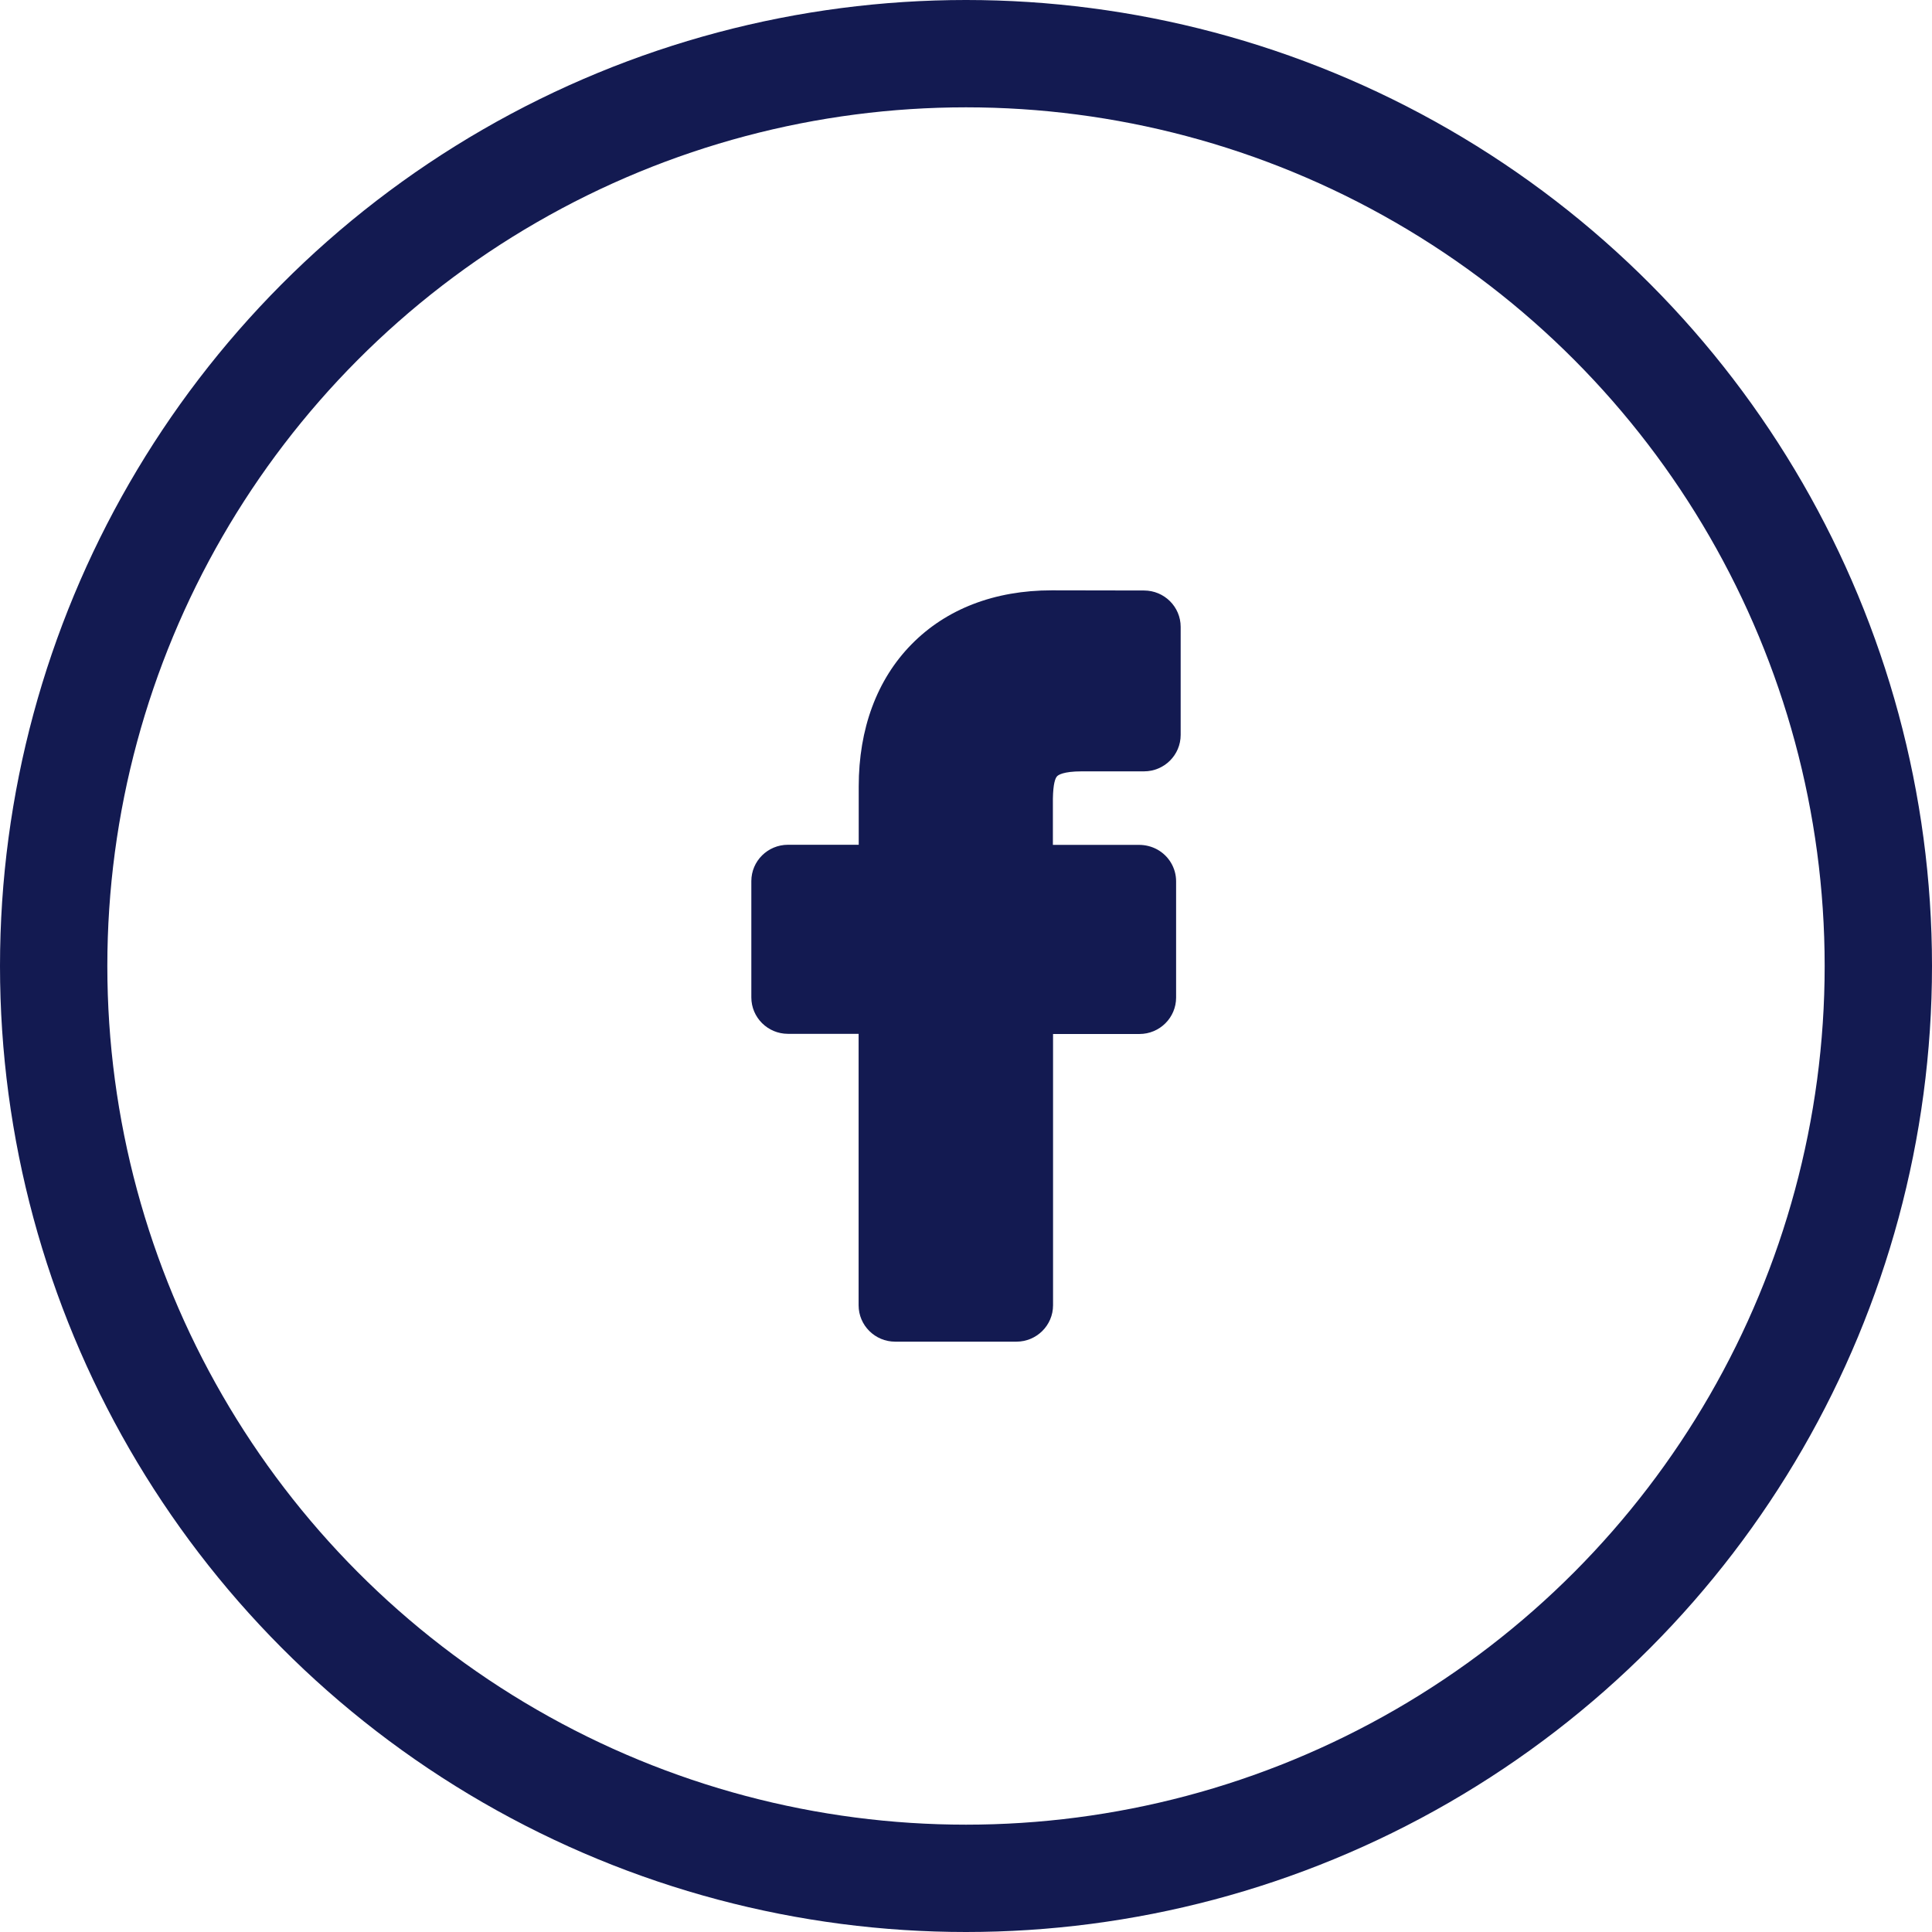 <svg width="36" height="36" viewBox="0 0 36 36" fill="none" xmlns="http://www.w3.org/2000/svg">
<circle cx="18" cy="18" r="17" stroke="#131A51" stroke-width="2"/>
<path d="M19.696 14.466C19.715 14.444 19.806 14.373 20.158 14.373H21.317C21.694 14.373 22 14.069 22 13.694V11.681C22 11.306 21.694 11.003 21.317 11.003L19.597 11C18.534 11 17.631 11.347 16.984 12.007C16.34 12.663 16.001 13.579 16.001 14.655V15.741H14.683C14.306 15.741 14 16.044 14 16.419V18.585C14 18.96 14.306 19.264 14.683 19.264H15.999V24.322C15.999 24.696 16.304 25 16.681 25H18.939C19.316 25 19.622 24.696 19.622 24.322V19.267H21.232C21.609 19.267 21.915 18.963 21.915 18.588V16.422C21.915 16.175 21.78 15.948 21.562 15.828C21.46 15.773 21.345 15.743 21.224 15.743H19.619V14.884C19.624 14.603 19.663 14.501 19.696 14.466Z" fill="#131A51"/>
</svg>
